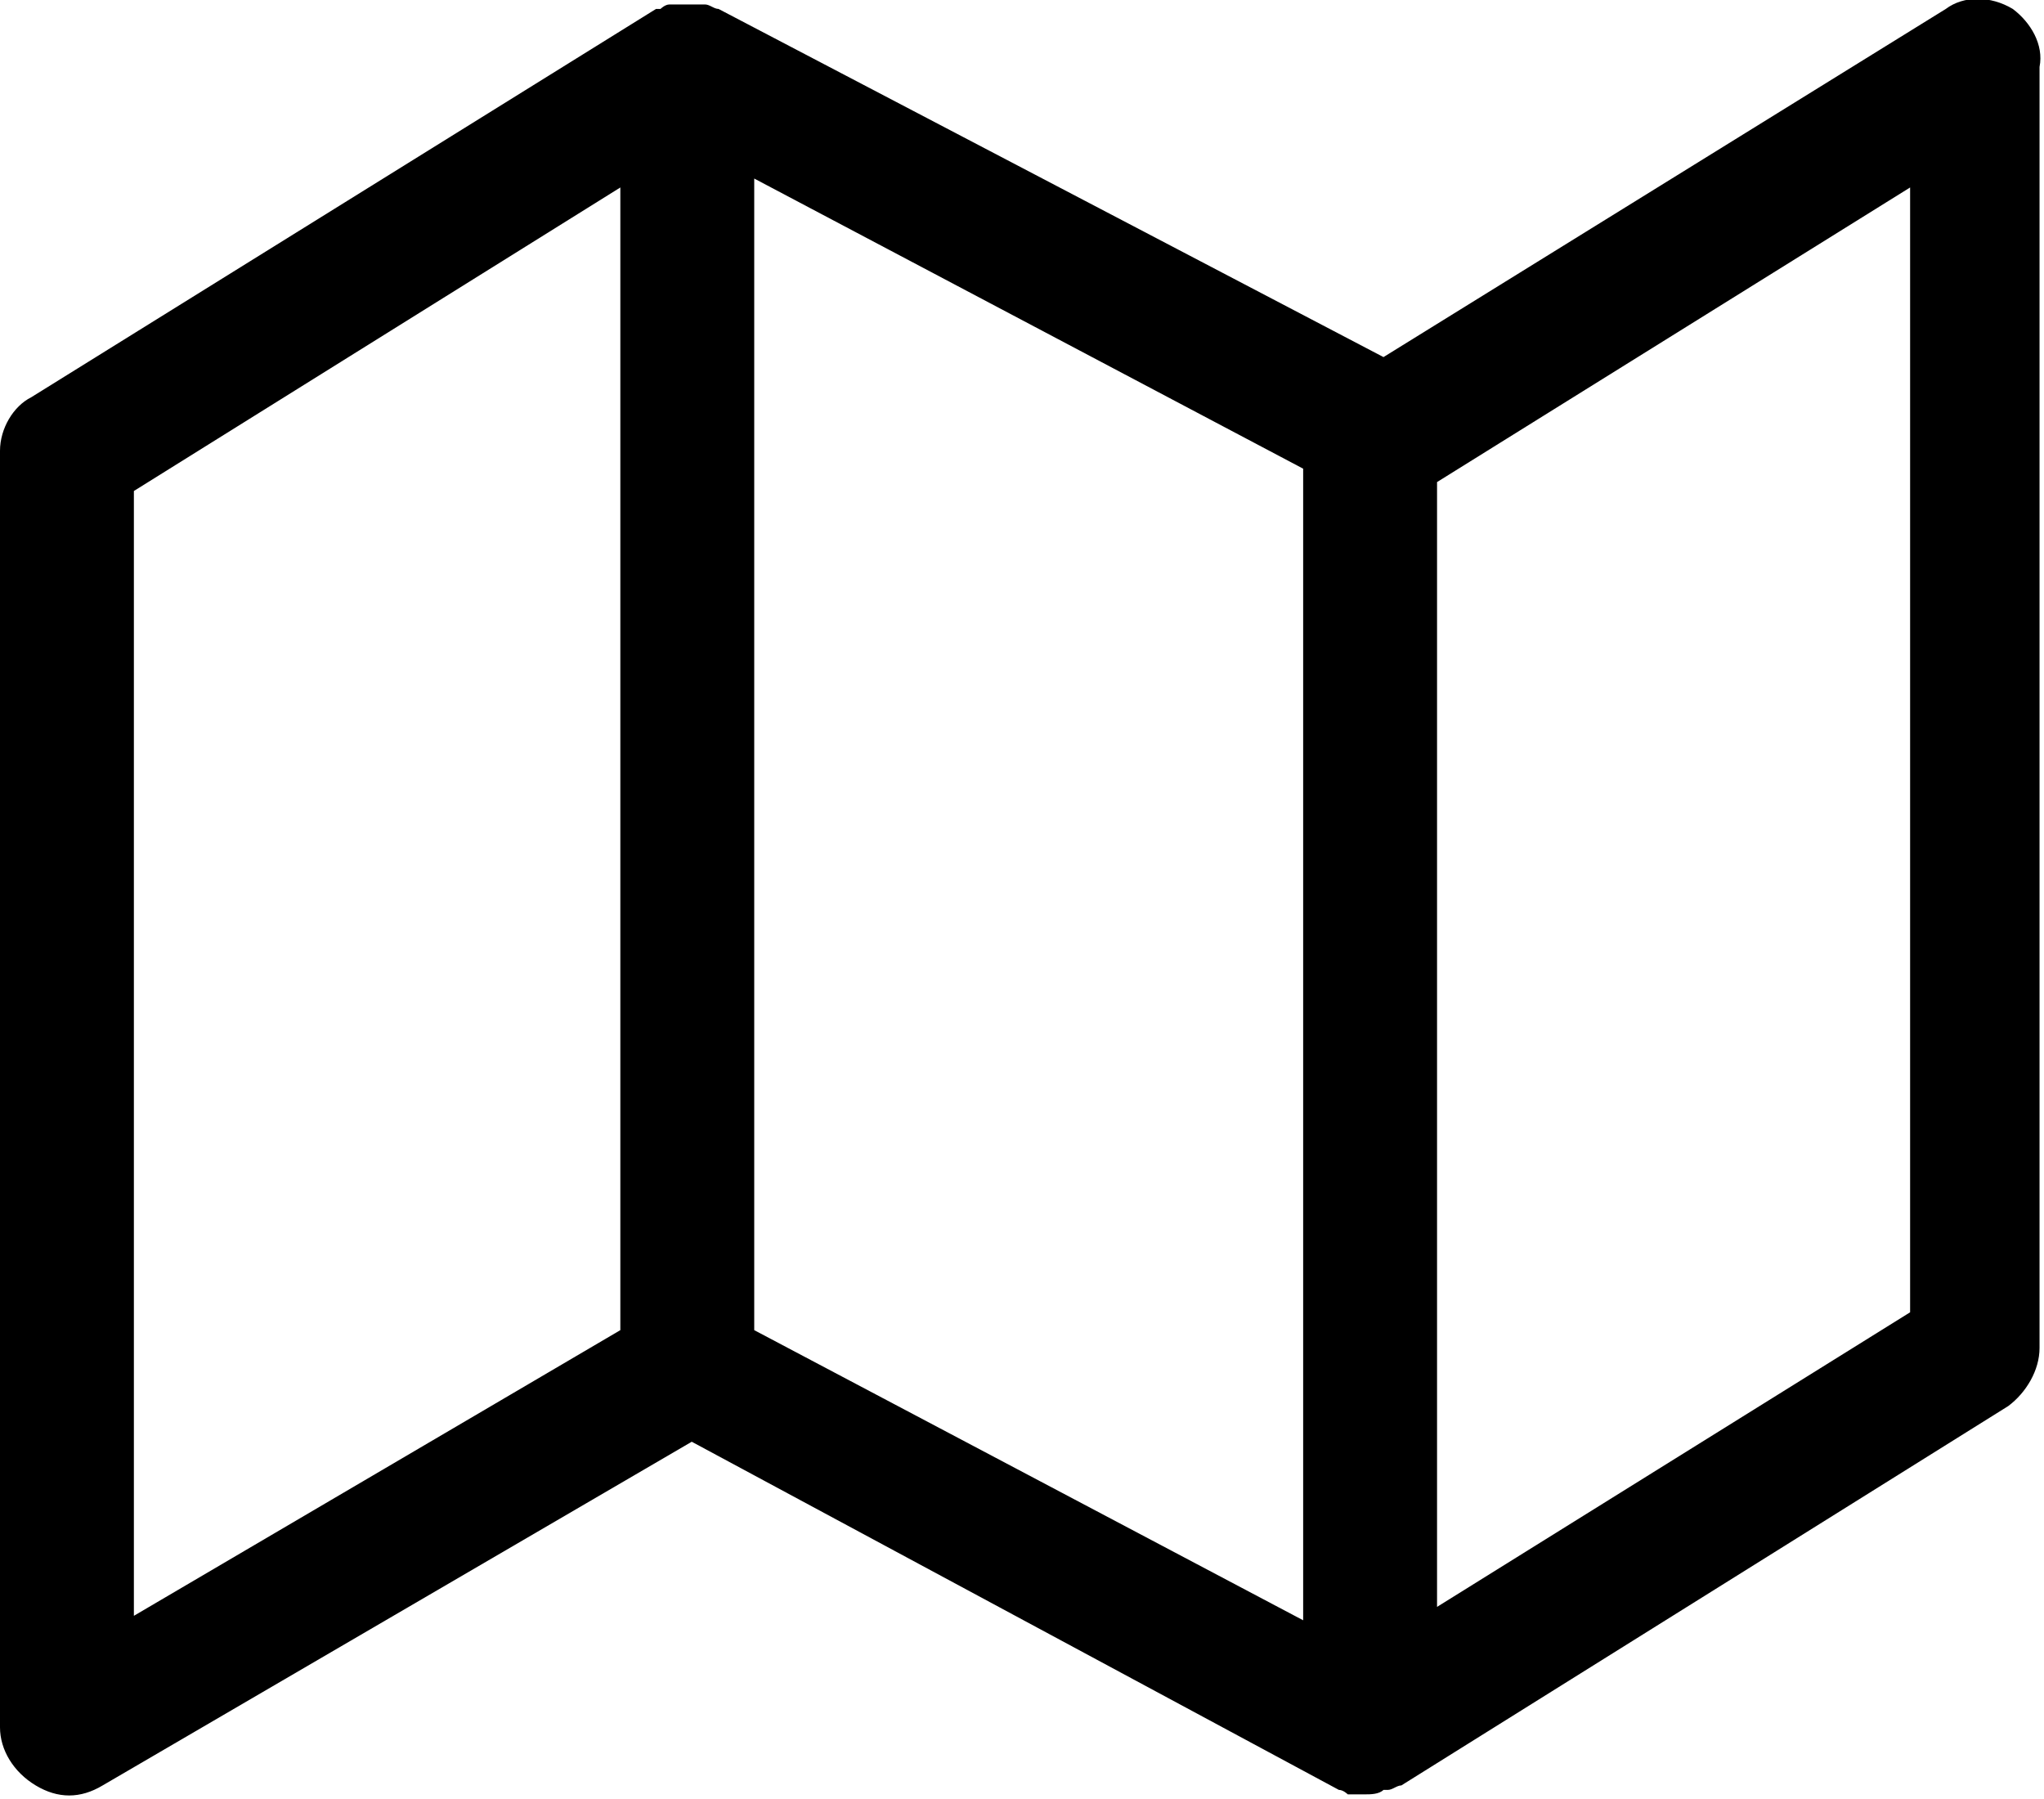 <?xml version="1.0" encoding="utf-8"?>
<!-- Generator: Adobe Illustrator 22.1.0, SVG Export Plug-In . SVG Version: 6.00 Build 0)  -->
<svg version="1.1" id="Layer_1" xmlns="http://www.w3.org/2000/svg" xmlns:xlink="http://www.w3.org/1999/xlink" x="0px" y="0px"
	 viewBox="0 0 45.8 40.3" style="enable-background:new 0 0 45.8 40.3;" xml:space="preserve">
<path d="M45.1,0.2c-0.5-0.3-1.1-0.3-1.5,0L31,8L16.1,0.2c0,0,0,0,0,0c-0.1,0-0.2-0.1-0.3-0.1c0,0,0,0,0,0c-0.1,0-0.2,0-0.3,0
	c0,0,0,0,0,0c0,0-0.1,0-0.1,0c-0.1,0-0.2,0-0.3,0c0,0-0.1,0-0.1,0c-0.1,0-0.2,0.1-0.2,0.1c0,0,0,0-0.1,0L0.7,8.9
	C0.3,9.1,0,9.6,0,10.1v28.6c0,0.5,0.3,1,0.8,1.3c0.5,0.3,1,0.3,1.5,0l13.2-7.7L30,40.1c0,0,0,0,0,0c0.1,0,0.2,0.1,0.2,0.1
	c0,0,0.1,0,0.1,0c0.1,0,0.2,0,0.3,0c0.1,0,0.3,0,0.4-0.1c0,0,0.1,0,0.1,0c0.1,0,0.2-0.1,0.3-0.1c0,0,0,0,0,0l13.6-8.5
	c0.4-0.3,0.7-0.8,0.7-1.3V1.5C45.8,1,45.5,0.5,45.1,0.2z M16.9,4l12.3,6.5v25.8l-12.3-6.5V4z M3,11l10.9-6.8v25.6L3,36.2V11z
	 M42.8,29.4l-10.6,6.6V10.8l10.6-6.6V29.4z"/>
</svg>
